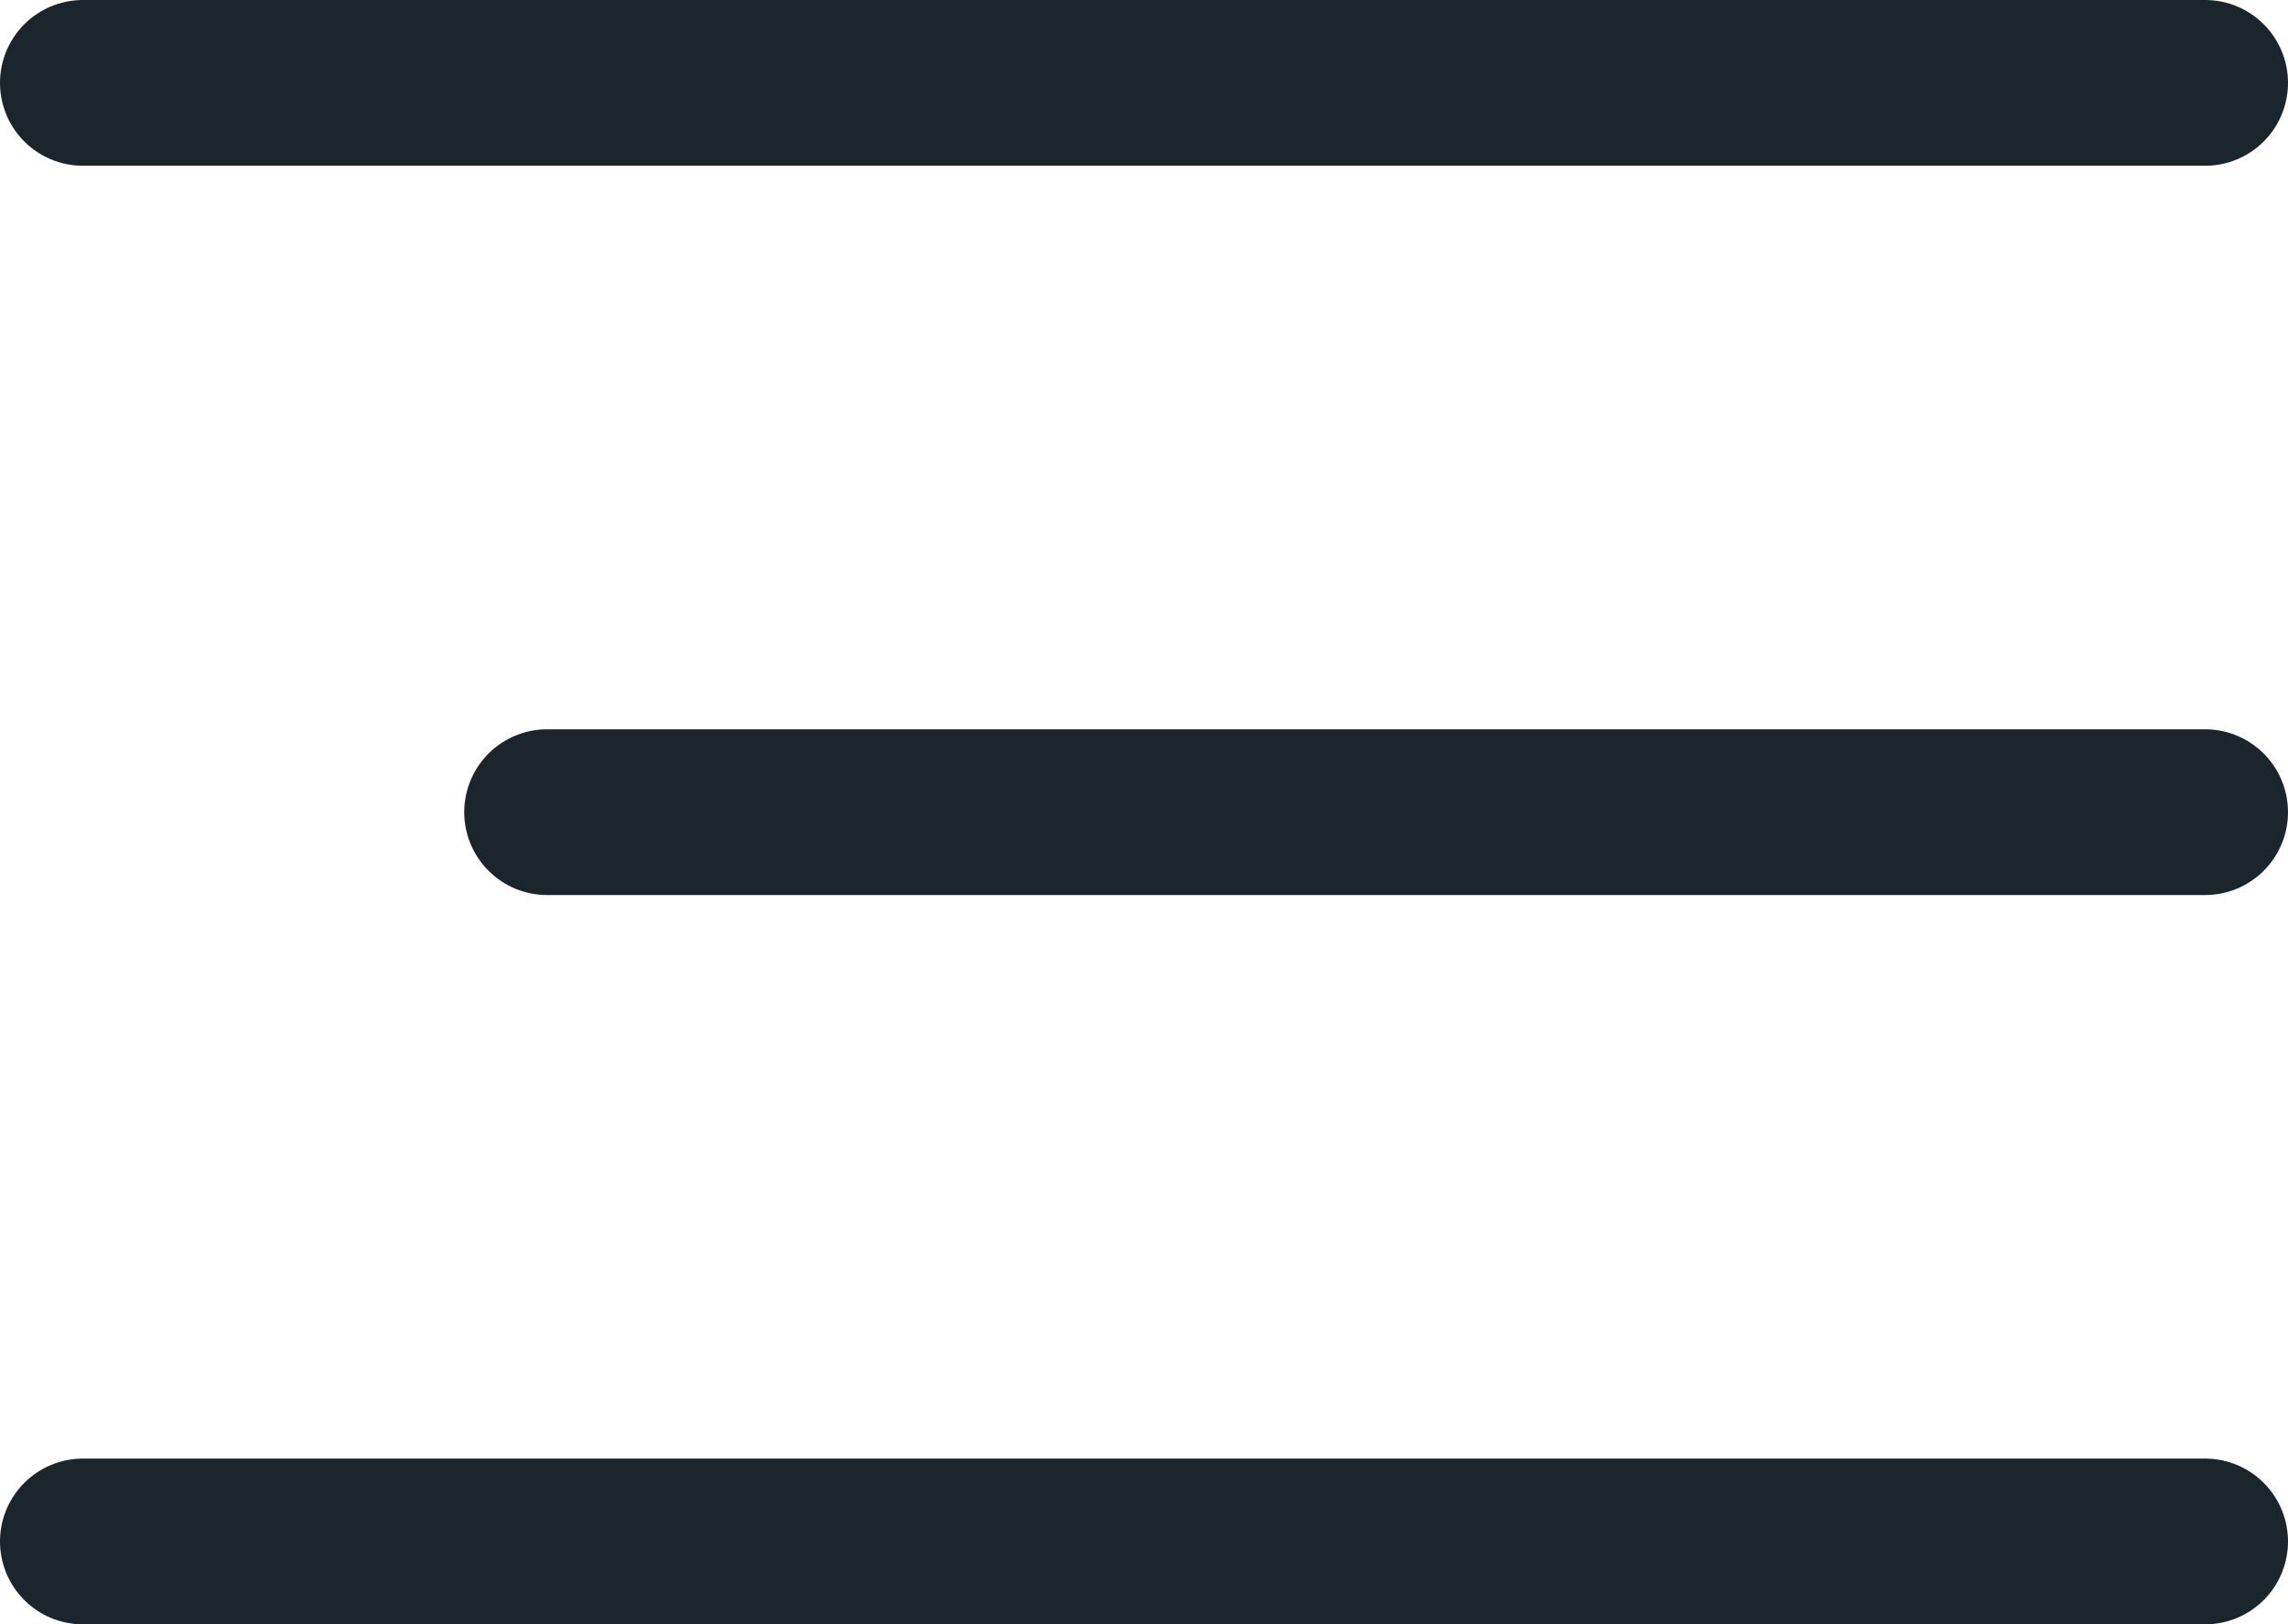 <svg xmlns="http://www.w3.org/2000/svg" width="34.5" height="24.5" viewBox="0 0 34.5 24.5">
  <g id="Group_1549" data-name="Group 1549" transform="translate(-341.75 -112.627)">
    <g id="Group_134" data-name="Group 134" transform="translate(343 114)">
      <line id="Line_19" data-name="Line 19" x2="32" transform="translate(0 -0.123)" fill="none" stroke="#1b262c" stroke-linecap="round" stroke-width="2.5"/>
      <line id="Line_20" data-name="Line 20" x2="25" transform="translate(7 10.877)" fill="none" stroke="#1b262c" stroke-linecap="round" stroke-width="2.5"/>
      <line id="Line_21" data-name="Line 21" x2="32" transform="translate(0 21.877)" fill="none" stroke="#1b262c" stroke-linecap="round" stroke-width="2.5"/>
    </g>
  </g>
</svg>
